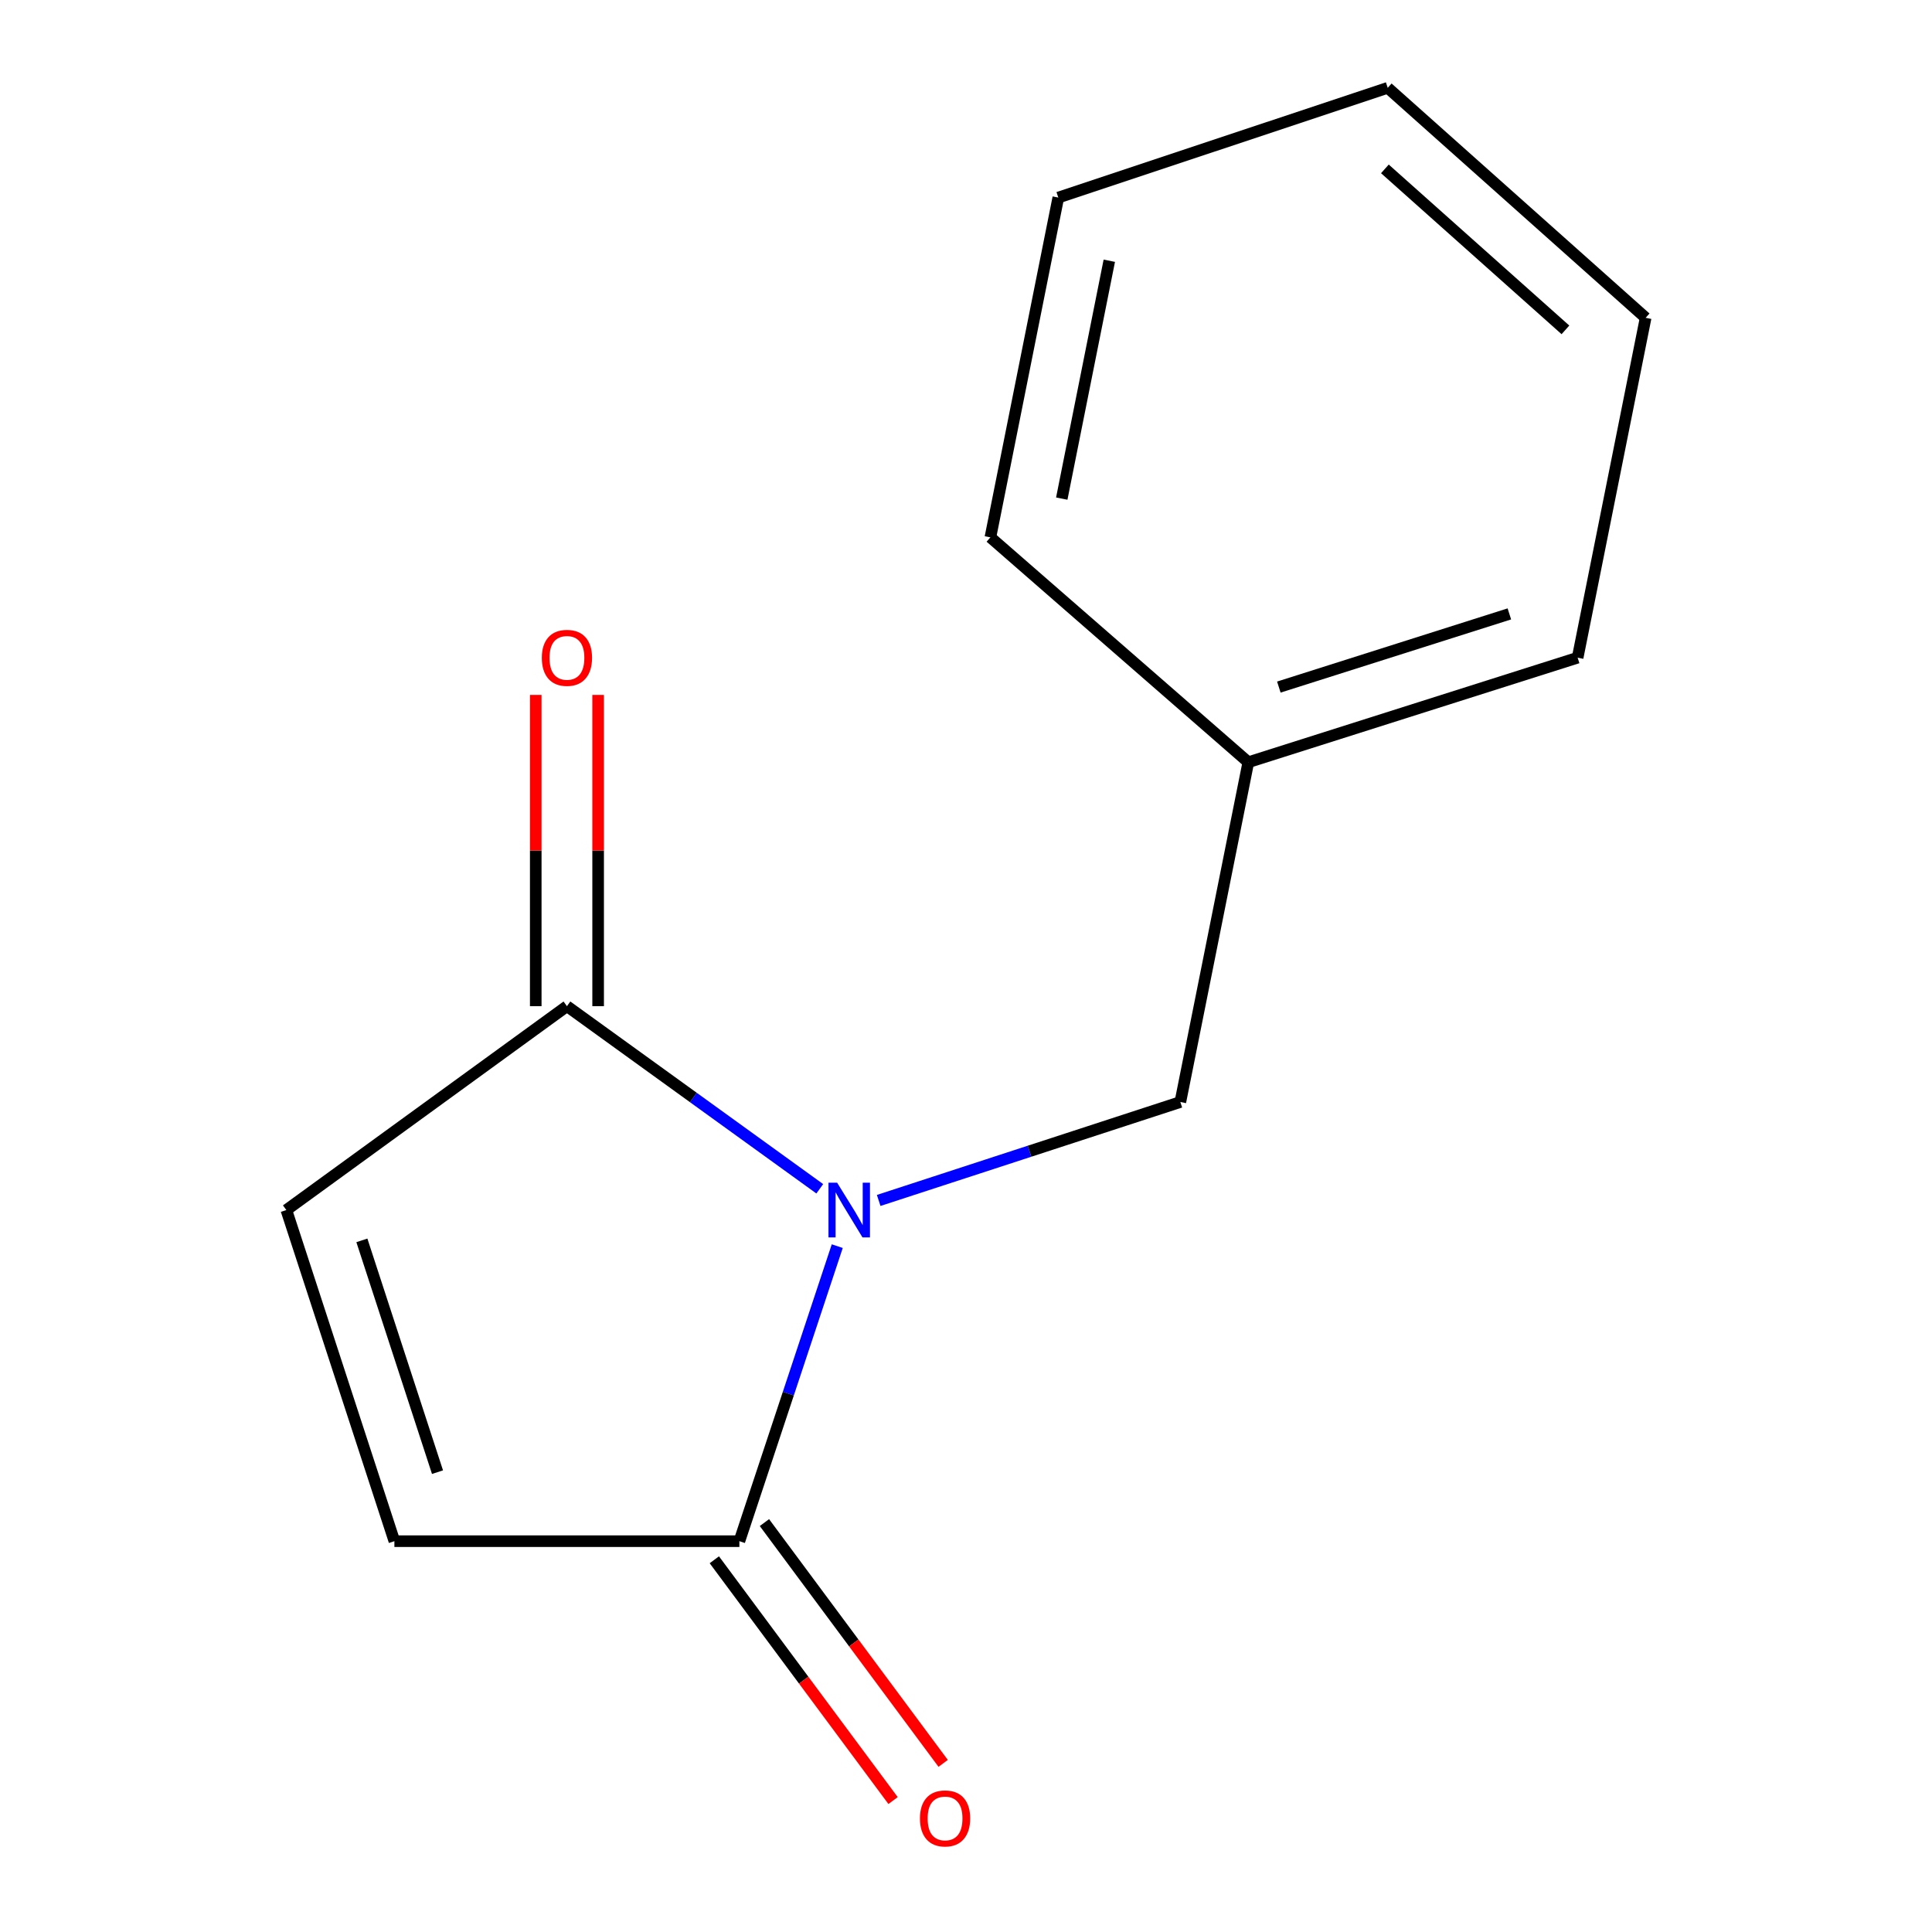 <?xml version='1.0' encoding='iso-8859-1'?>
<svg version='1.1' baseProfile='full'
              xmlns='http://www.w3.org/2000/svg'
                      xmlns:rdkit='http://www.rdkit.org/xml'
                      xmlns:xlink='http://www.w3.org/1999/xlink'
                  xml:space='preserve'
width='1000px' height='1000px' viewBox='0 0 1000 1000'>
<!-- END OF HEADER -->
<rect style='opacity:1.0;fill:#FFFFFF;stroke:none' width='1000' height='1000' x='0' y='0'> </rect>
<path class='bond-0' d='M 433.363,644.998 L 408.033,721.355' style='fill:none;fill-rule:evenodd;stroke:#0000FF;stroke-width:6px;stroke-linecap:butt;stroke-linejoin:miter;stroke-opacity:1' />
<path class='bond-0' d='M 408.033,721.355 L 382.703,797.712' style='fill:none;fill-rule:evenodd;stroke:#000000;stroke-width:6px;stroke-linecap:butt;stroke-linejoin:miter;stroke-opacity:1' />
<path class='bond-1' d='M 424.312,615.312 L 358.88,568.054' style='fill:none;fill-rule:evenodd;stroke:#0000FF;stroke-width:6px;stroke-linecap:butt;stroke-linejoin:miter;stroke-opacity:1' />
<path class='bond-1' d='M 358.88,568.054 L 293.448,520.796' style='fill:none;fill-rule:evenodd;stroke:#000000;stroke-width:6px;stroke-linecap:butt;stroke-linejoin:miter;stroke-opacity:1' />
<path class='bond-4' d='M 454.805,621.348 L 532.875,595.875' style='fill:none;fill-rule:evenodd;stroke:#0000FF;stroke-width:6px;stroke-linecap:butt;stroke-linejoin:miter;stroke-opacity:1' />
<path class='bond-4' d='M 532.875,595.875 L 610.946,570.402' style='fill:none;fill-rule:evenodd;stroke:#000000;stroke-width:6px;stroke-linecap:butt;stroke-linejoin:miter;stroke-opacity:1' />
<path class='bond-2' d='M 382.703,797.712 L 204.139,797.712' style='fill:none;fill-rule:evenodd;stroke:#000000;stroke-width:6px;stroke-linecap:butt;stroke-linejoin:miter;stroke-opacity:1' />
<path class='bond-5' d='M 369.738,807.336 L 415.996,869.652' style='fill:none;fill-rule:evenodd;stroke:#000000;stroke-width:6px;stroke-linecap:butt;stroke-linejoin:miter;stroke-opacity:1' />
<path class='bond-5' d='M 415.996,869.652 L 462.254,931.969' style='fill:none;fill-rule:evenodd;stroke:#FF0000;stroke-width:6px;stroke-linecap:butt;stroke-linejoin:miter;stroke-opacity:1' />
<path class='bond-5' d='M 395.668,788.087 L 441.926,850.404' style='fill:none;fill-rule:evenodd;stroke:#000000;stroke-width:6px;stroke-linecap:butt;stroke-linejoin:miter;stroke-opacity:1' />
<path class='bond-5' d='M 441.926,850.404 L 488.184,912.721' style='fill:none;fill-rule:evenodd;stroke:#FF0000;stroke-width:6px;stroke-linecap:butt;stroke-linejoin:miter;stroke-opacity:1' />
<path class='bond-3' d='M 293.448,520.796 L 148.217,626.323' style='fill:none;fill-rule:evenodd;stroke:#000000;stroke-width:6px;stroke-linecap:butt;stroke-linejoin:miter;stroke-opacity:1' />
<path class='bond-6' d='M 309.594,520.796 L 309.594,440.242' style='fill:none;fill-rule:evenodd;stroke:#000000;stroke-width:6px;stroke-linecap:butt;stroke-linejoin:miter;stroke-opacity:1' />
<path class='bond-6' d='M 309.594,440.242 L 309.594,359.688' style='fill:none;fill-rule:evenodd;stroke:#FF0000;stroke-width:6px;stroke-linecap:butt;stroke-linejoin:miter;stroke-opacity:1' />
<path class='bond-6' d='M 277.301,520.796 L 277.301,440.242' style='fill:none;fill-rule:evenodd;stroke:#000000;stroke-width:6px;stroke-linecap:butt;stroke-linejoin:miter;stroke-opacity:1' />
<path class='bond-6' d='M 277.301,440.242 L 277.301,359.688' style='fill:none;fill-rule:evenodd;stroke:#FF0000;stroke-width:6px;stroke-linecap:butt;stroke-linejoin:miter;stroke-opacity:1' />
<path class='bond-13' d='M 204.139,797.712 L 148.217,626.323' style='fill:none;fill-rule:evenodd;stroke:#000000;stroke-width:6px;stroke-linecap:butt;stroke-linejoin:miter;stroke-opacity:1' />
<path class='bond-13' d='M 226.451,761.986 L 187.306,642.014' style='fill:none;fill-rule:evenodd;stroke:#000000;stroke-width:6px;stroke-linecap:butt;stroke-linejoin:miter;stroke-opacity:1' />
<path class='bond-7' d='M 610.946,570.402 L 646.128,394.528' style='fill:none;fill-rule:evenodd;stroke:#000000;stroke-width:6px;stroke-linecap:butt;stroke-linejoin:miter;stroke-opacity:1' />
<path class='bond-8' d='M 646.128,394.528 L 816.583,340.419' style='fill:none;fill-rule:evenodd;stroke:#000000;stroke-width:6px;stroke-linecap:butt;stroke-linejoin:miter;stroke-opacity:1' />
<path class='bond-8' d='M 661.925,355.632 L 781.244,317.756' style='fill:none;fill-rule:evenodd;stroke:#000000;stroke-width:6px;stroke-linecap:butt;stroke-linejoin:miter;stroke-opacity:1' />
<path class='bond-9' d='M 646.128,394.528 L 512.63,278.129' style='fill:none;fill-rule:evenodd;stroke:#000000;stroke-width:6px;stroke-linecap:butt;stroke-linejoin:miter;stroke-opacity:1' />
<path class='bond-11' d='M 816.583,340.419 L 851.783,164.492' style='fill:none;fill-rule:evenodd;stroke:#000000;stroke-width:6px;stroke-linecap:butt;stroke-linejoin:miter;stroke-opacity:1' />
<path class='bond-10' d='M 512.63,278.129 L 547.776,102.255' style='fill:none;fill-rule:evenodd;stroke:#000000;stroke-width:6px;stroke-linecap:butt;stroke-linejoin:miter;stroke-opacity:1' />
<path class='bond-10' d='M 549.569,258.076 L 574.172,134.964' style='fill:none;fill-rule:evenodd;stroke:#000000;stroke-width:6px;stroke-linecap:butt;stroke-linejoin:miter;stroke-opacity:1' />
<path class='bond-12' d='M 547.776,102.255 L 718.285,45.455' style='fill:none;fill-rule:evenodd;stroke:#000000;stroke-width:6px;stroke-linecap:butt;stroke-linejoin:miter;stroke-opacity:1' />
<path class='bond-14' d='M 851.783,164.492 L 718.285,45.455' style='fill:none;fill-rule:evenodd;stroke:#000000;stroke-width:6px;stroke-linecap:butt;stroke-linejoin:miter;stroke-opacity:1' />
<path class='bond-14' d='M 810.266,170.739 L 716.818,87.413' style='fill:none;fill-rule:evenodd;stroke:#000000;stroke-width:6px;stroke-linecap:butt;stroke-linejoin:miter;stroke-opacity:1' />
<path  class='atom-0' d='M 433.298 612.163
L 442.578 627.163
Q 443.498 628.643, 444.978 631.323
Q 446.458 634.003, 446.538 634.163
L 446.538 612.163
L 450.298 612.163
L 450.298 640.483
L 446.418 640.483
L 436.458 624.083
Q 435.298 622.163, 434.058 619.963
Q 432.858 617.763, 432.498 617.083
L 432.498 640.483
L 428.818 640.483
L 428.818 612.163
L 433.298 612.163
' fill='#0000FF'/>
<path  class='atom-6' d='M 476.164 941.21
Q 476.164 934.41, 479.524 930.61
Q 482.884 926.81, 489.164 926.81
Q 495.444 926.81, 498.804 930.61
Q 502.164 934.41, 502.164 941.21
Q 502.164 948.09, 498.764 952.01
Q 495.364 955.89, 489.164 955.89
Q 482.924 955.89, 479.524 952.01
Q 476.164 948.13, 476.164 941.21
M 489.164 952.69
Q 493.484 952.69, 495.804 949.81
Q 498.164 946.89, 498.164 941.21
Q 498.164 935.65, 495.804 932.85
Q 493.484 930.01, 489.164 930.01
Q 484.844 930.01, 482.484 932.81
Q 480.164 935.61, 480.164 941.21
Q 480.164 946.93, 482.484 949.81
Q 484.844 952.69, 489.164 952.69
' fill='#FF0000'/>
<path  class='atom-7' d='M 280.448 340.499
Q 280.448 333.699, 283.808 329.899
Q 287.168 326.099, 293.448 326.099
Q 299.728 326.099, 303.088 329.899
Q 306.448 333.699, 306.448 340.499
Q 306.448 347.379, 303.048 351.299
Q 299.648 355.179, 293.448 355.179
Q 287.208 355.179, 283.808 351.299
Q 280.448 347.419, 280.448 340.499
M 293.448 351.979
Q 297.768 351.979, 300.088 349.099
Q 302.448 346.179, 302.448 340.499
Q 302.448 334.939, 300.088 332.139
Q 297.768 329.299, 293.448 329.299
Q 289.128 329.299, 286.768 332.099
Q 284.448 334.899, 284.448 340.499
Q 284.448 346.219, 286.768 349.099
Q 289.128 351.979, 293.448 351.979
' fill='#FF0000'/>
</svg>
